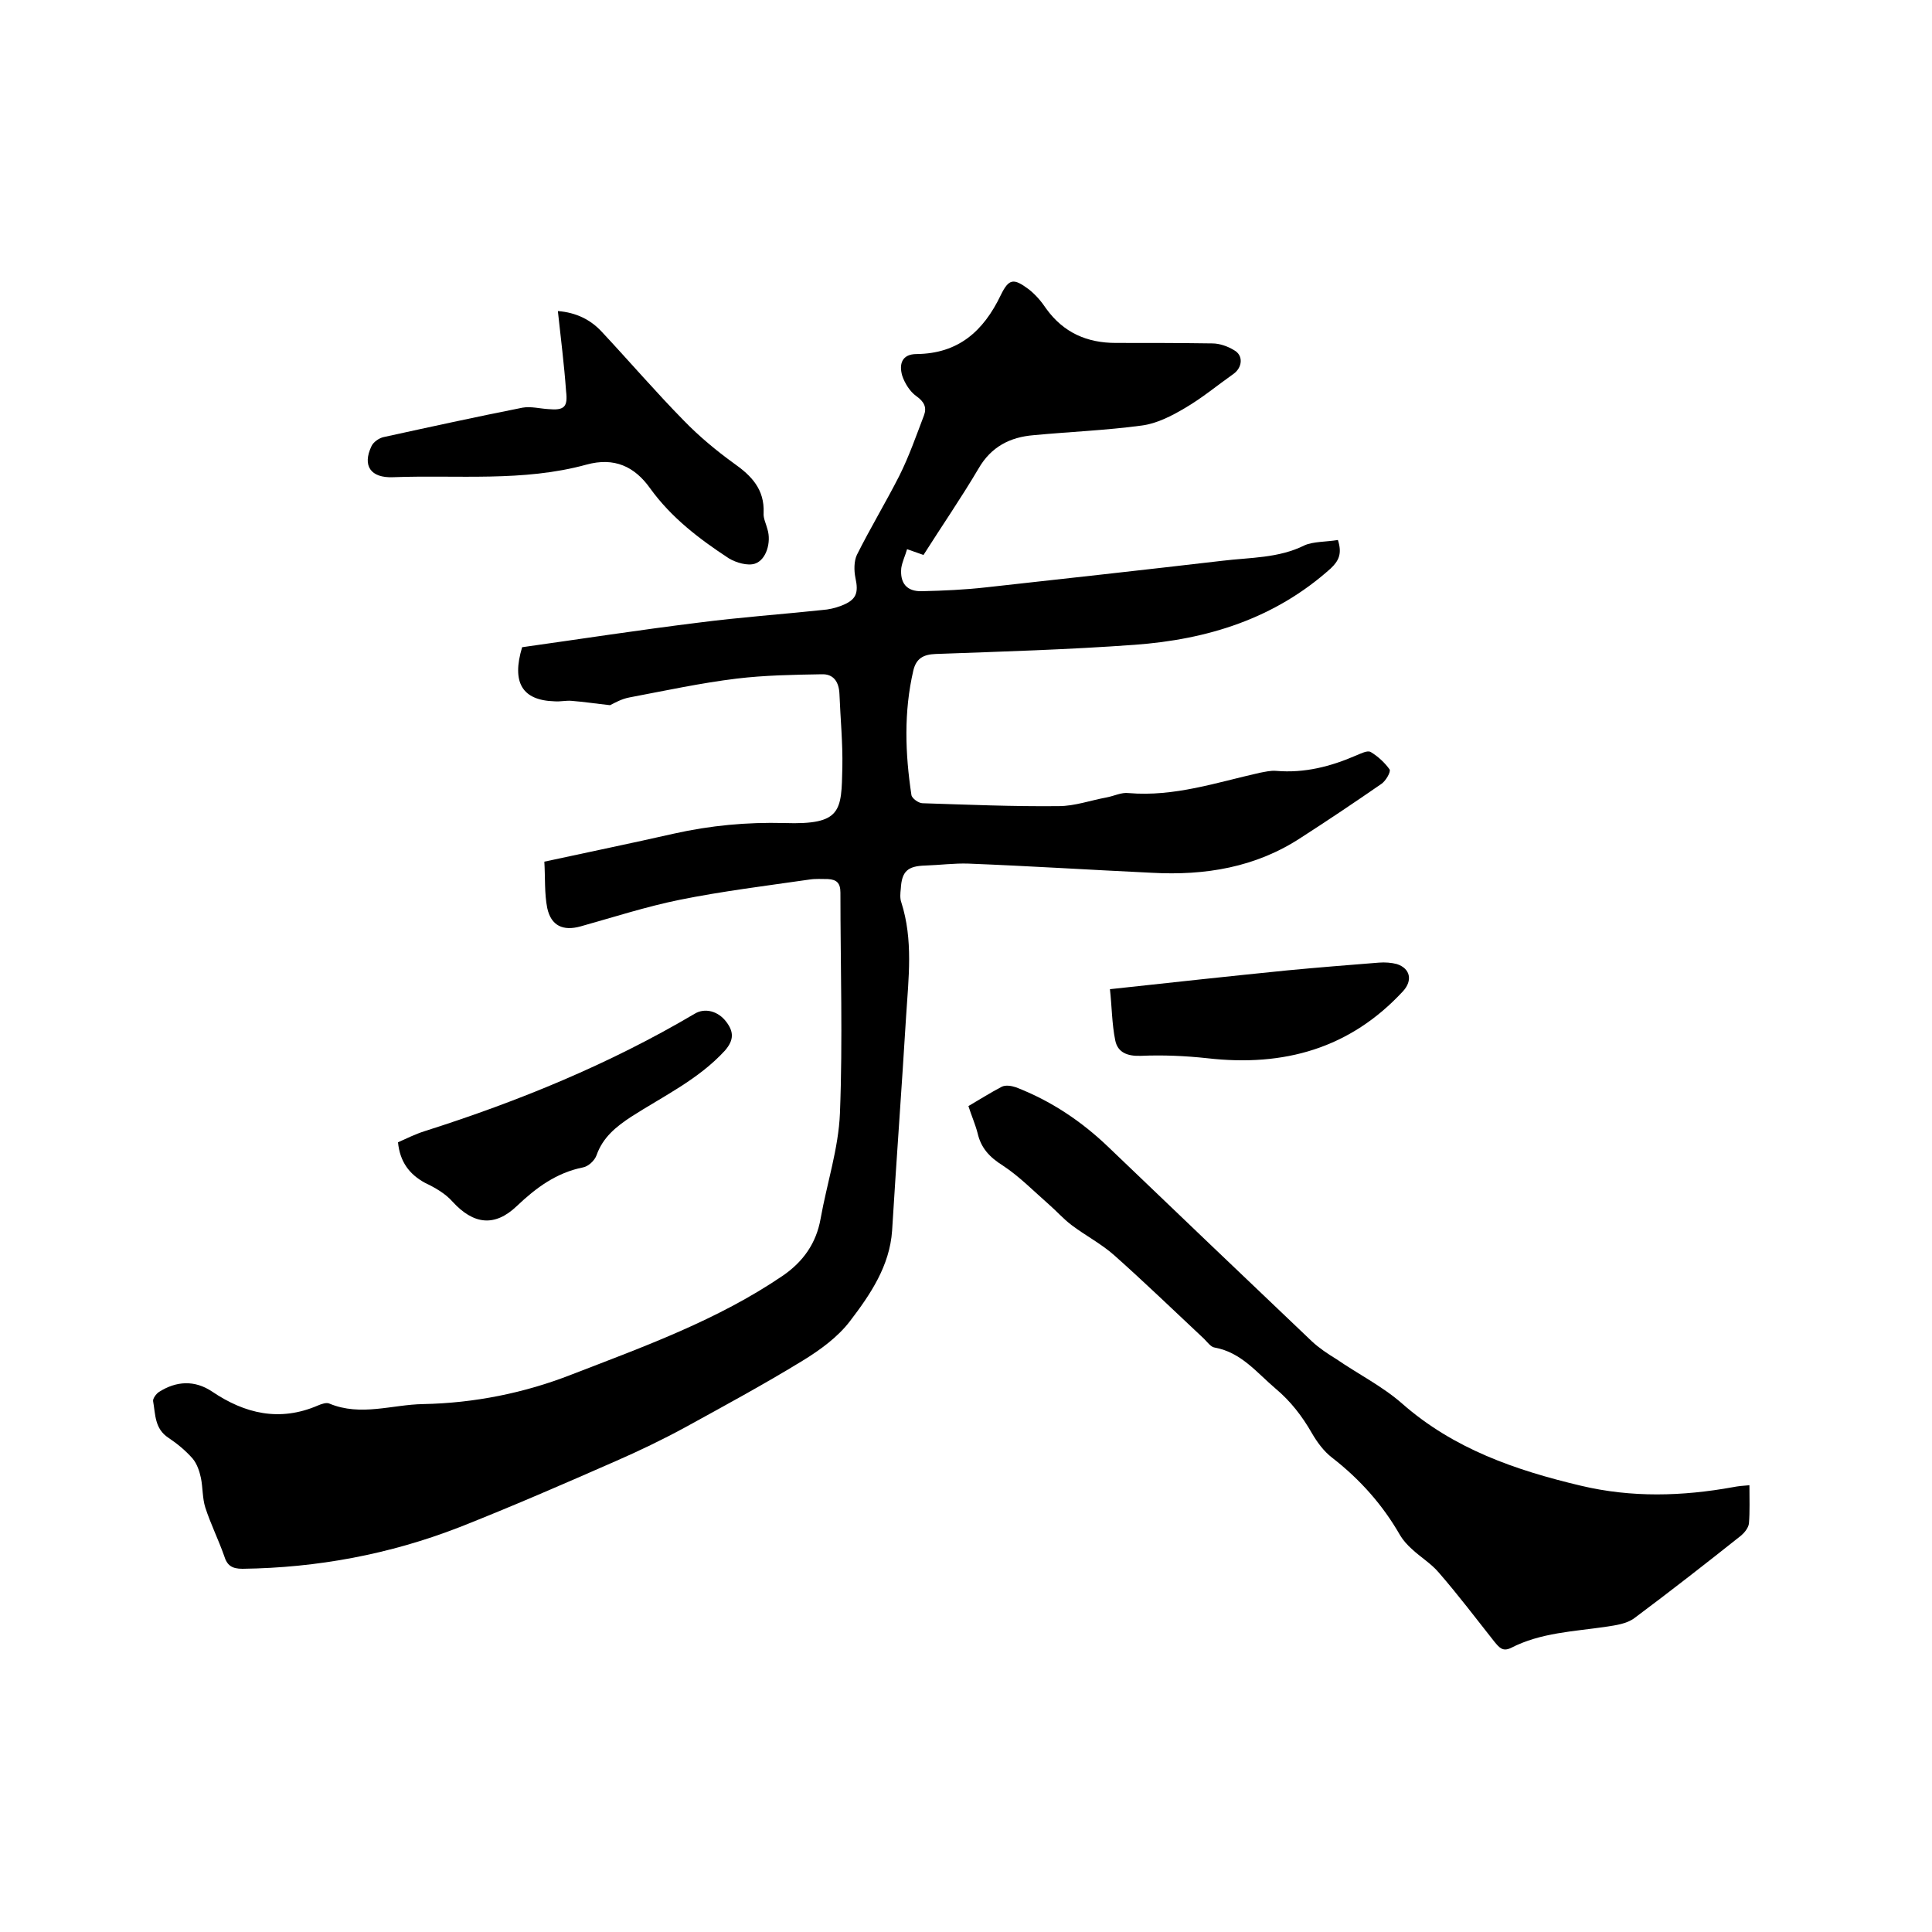 <svg enable-background="new 0 0 400 400" viewBox="0 0 400 400" xmlns="http://www.w3.org/2000/svg"><path d="m277 111.8c.9 2.8.2 4.3-1.5 5.9-11.6 10.4-25.5 14.7-40.6 15.8-13.7 1-27.5 1.4-41.2 1.9-2.5.1-4 .9-4.6 3.4-2 8.6-1.7 17.2-.4 25.8.1.7 1.5 1.7 2.3 1.7 9.4.3 18.8.7 28.2.6 3.3 0 6.6-1.2 9.9-1.8 1.6-.3 3.1-1.1 4.6-.9 9.4.8 18.2-2.2 27.1-4.2 1.1-.2 2.3-.5 3.4-.4 5.9.5 11.3-.9 16.6-3.2 1-.4 2.3-1.1 3-.7 1.5.9 2.9 2.2 3.9 3.6.3.5-.8 2.4-1.7 3-5.5 3.8-11 7.5-16.6 11.1-9.4 6.2-19.9 7.9-30.9 7.3-12.7-.6-25.3-1.4-38-1.9-2.9-.1-5.9.3-8.9.4-3.7.1-4.9 1.2-5.1 4.8-.1.9-.2 2 .1 2.8 2.5 7.8 1.5 15.7 1 23.6-.9 14.8-2 29.6-2.9 44.4-.5 7.3-4.5 13.2-8.7 18.7-2.5 3.3-6.2 6-9.8 8.2-8 4.9-16.3 9.4-24.5 13.9-4.6 2.5-9.4 4.8-14.2 6.9-10.7 4.7-21.5 9.4-32.4 13.7-14.4 5.6-29.4 8.4-44.9 8.6-2.2 0-3.2-.7-3.8-2.7-1.2-3.4-2.8-6.6-3.9-10-.6-1.9-.5-4.1-.9-6.1-.3-1.4-.8-2.9-1.7-4-1.5-1.7-3.2-3.1-5-4.3-2.9-1.9-2.7-4.8-3.2-7.6-.1-.5.6-1.5 1.2-1.9 3.6-2.3 7.4-2.5 11-.1 6.8 4.6 14 6.3 21.9 2.9.7-.3 1.8-.7 2.4-.4 6.5 2.7 13 .2 19.4.1 10.6-.2 21-2.3 30.7-6.1 15-5.8 30.3-11.3 43.8-20.5 4.2-2.9 6.9-6.7 7.8-11.8 1.3-7.3 3.7-14.5 4-21.8.6-15.2.1-30.5.1-45.7 0-2-.8-2.7-2.6-2.8-1.3 0-2.5-.1-3.8.1-9 1.3-18 2.4-26.9 4.2-6.9 1.4-13.7 3.6-20.5 5.5-3.6 1-6.1-.1-6.9-3.8-.6-3-.4-6.3-.6-9.6 9.2-2 18-3.8 26.8-5.8 7.6-1.7 15.1-2.4 22.9-2.2 11.9.4 11.8-2.5 12-11.5.1-5.1-.4-10.1-.6-15.2-.1-2.5-1.2-4.2-3.7-4.1-5.9.1-11.8.2-17.6.9-7.4.9-14.8 2.5-22.2 3.9-1.6.3-3 1.1-4 1.6-2.8-.3-5.4-.7-8-.9-1.1-.1-2.3.2-3.5.1-6.7-.2-8.9-3.9-6.7-11.2 12.1-1.7 24.4-3.6 36.6-5.1 8.5-1.1 17-1.7 25.5-2.6 1.4-.1 2.7-.4 4-.9 3.1-1.2 3.6-2.6 2.9-5.8-.3-1.5-.3-3.4.3-4.7 2.8-5.6 6-10.9 8.8-16.4 2-4 3.5-8.3 5.1-12.5.6-1.6.1-2.8-1.6-4-1.3-.9-2.4-2.7-2.9-4.2-.7-2.4-.1-4.5 3-4.5 8.6-.1 13.8-4.7 17.4-12.2 1.7-3.5 2.7-3.5 5.8-1.2 1.4 1.1 2.6 2.5 3.6 4 3.6 5 8.5 7.1 14.4 7.1 6.7 0 13.3 0 20 .1 1.5 0 3.2.6 4.5 1.4 2 1.1 1.7 3.6-.1 4.9-3.4 2.4-6.5 5-10.1 7.1-2.7 1.6-5.8 3.2-8.9 3.6-7.4 1-15 1.3-22.4 2-4.9.4-8.8 2.4-11.4 6.9-3.6 6.1-7.6 11.9-11.4 17.9-1.4-.5-2.3-.8-3.4-1.2-.4 1.4-1 2.6-1.2 3.9-.3 3.1 1.1 4.9 4.3 4.8 4.4-.1 8.9-.3 13.3-.8 16.3-1.8 32.6-3.6 48.9-5.5 5.7-.7 11.6-.5 17-3.2 1.8-.8 4.5-.7 6.9-1.1z"/><path d="m200.5 229c2.4-1.4 4.6-2.8 6.9-4 .8-.4 2-.2 2.9.1 7.3 2.8 13.7 7.1 19.3 12.5 14 13.4 28 26.8 42 40.1 1.5 1.4 3.3 2.6 5.1 3.7 4.5 3.1 9.5 5.6 13.6 9.2 10.7 9.4 23.5 13.8 37 17 10.5 2.5 21 2.2 31.5.3 1-.2 2-.3 3.4-.4 0 2.9.1 5.4-.1 7.9-.1.9-.9 1.9-1.6 2.5-7.3 5.8-14.6 11.5-22.1 17.1-1.6 1.2-3.9 1.5-5.9 1.8-6.7 1-13.5 1.2-19.7 4.4-1.7.8-2.4-.1-3.4-1.3-3.8-4.8-7.5-9.7-11.5-14.3-1.6-1.9-3.8-3.2-5.6-4.9-.9-.8-1.8-1.8-2.4-2.8-3.6-6.3-8.3-11.6-14.1-16.1-1.7-1.3-3.1-3.2-4.2-5.1-2-3.5-4.4-6.6-7.5-9.2-3.9-3.3-7.1-7.5-12.6-8.5-.8-.1-1.5-1.1-2.2-1.8-6.2-5.8-12.3-11.7-18.6-17.3-2.7-2.4-6-4.1-8.9-6.3-1.7-1.3-3.1-2.9-4.6-4.2-3.2-2.8-6.1-5.8-9.6-8.1-2.7-1.7-4.5-3.6-5.2-6.7-.5-1.9-1.3-3.7-1.9-5.6z"/><path d="m115.5 64.4c3.8.3 6.8 1.8 9.1 4.3 5.7 6.1 11.2 12.5 17 18.4 3.1 3.2 6.7 6.2 10.3 8.8 3.7 2.6 6.4 5.4 6.2 10.3-.1 1.1.5 2.2.8 3.4.8 2.6-.2 6.3-2.6 7.1-1.5.5-3.9-.2-5.4-1.1-6.1-4-11.9-8.4-16.3-14.5-3.2-4.5-7.4-6.5-13.2-4.9-13.1 3.6-26.7 2.1-40 2.6-4.7.2-6.4-2.4-4.5-6.4.4-.9 1.6-1.7 2.5-1.9 9.6-2.1 19.2-4.2 28.8-6.1 1.7-.3 3.6.2 5.3.3 3.3.3 4.1-.4 3.7-3.7-.4-5.6-1.1-11-1.7-16.6z"/><path d="m82.4 236.5c1.8-.8 3.6-1.7 5.5-2.3 19.5-6.2 38.3-13.9 55.9-24.3 2.1-1.3 4.9-.6 6.6 1.7 1.5 2 1.6 3.7-.3 5.9-5.5 6-12.7 9.4-19.4 13.7-3.2 2.1-5.9 4.3-7.2 8-.4 1.1-1.7 2.3-2.8 2.5-5.5 1.1-9.7 4.2-13.7 8-4.6 4.4-9 3.8-13.3-.9-1.5-1.7-3.6-2.9-5.7-3.9-3.3-1.8-5.2-4.4-5.6-8.4z"/><path d="m229.8 204.8c12.9-1.4 24.8-2.7 36.8-3.9 6.3-.6 12.6-1.1 18.9-1.6 1.2-.1 2.6 0 3.7.3 2.8.9 3.3 3.4 1.3 5.6-11 11.9-24.7 15.7-40.5 13.9-4.6-.5-9.2-.7-13.8-.5-2.8.1-4.8-.7-5.3-3.2-.7-3.4-.7-7.1-1.1-10.6z"/></svg>